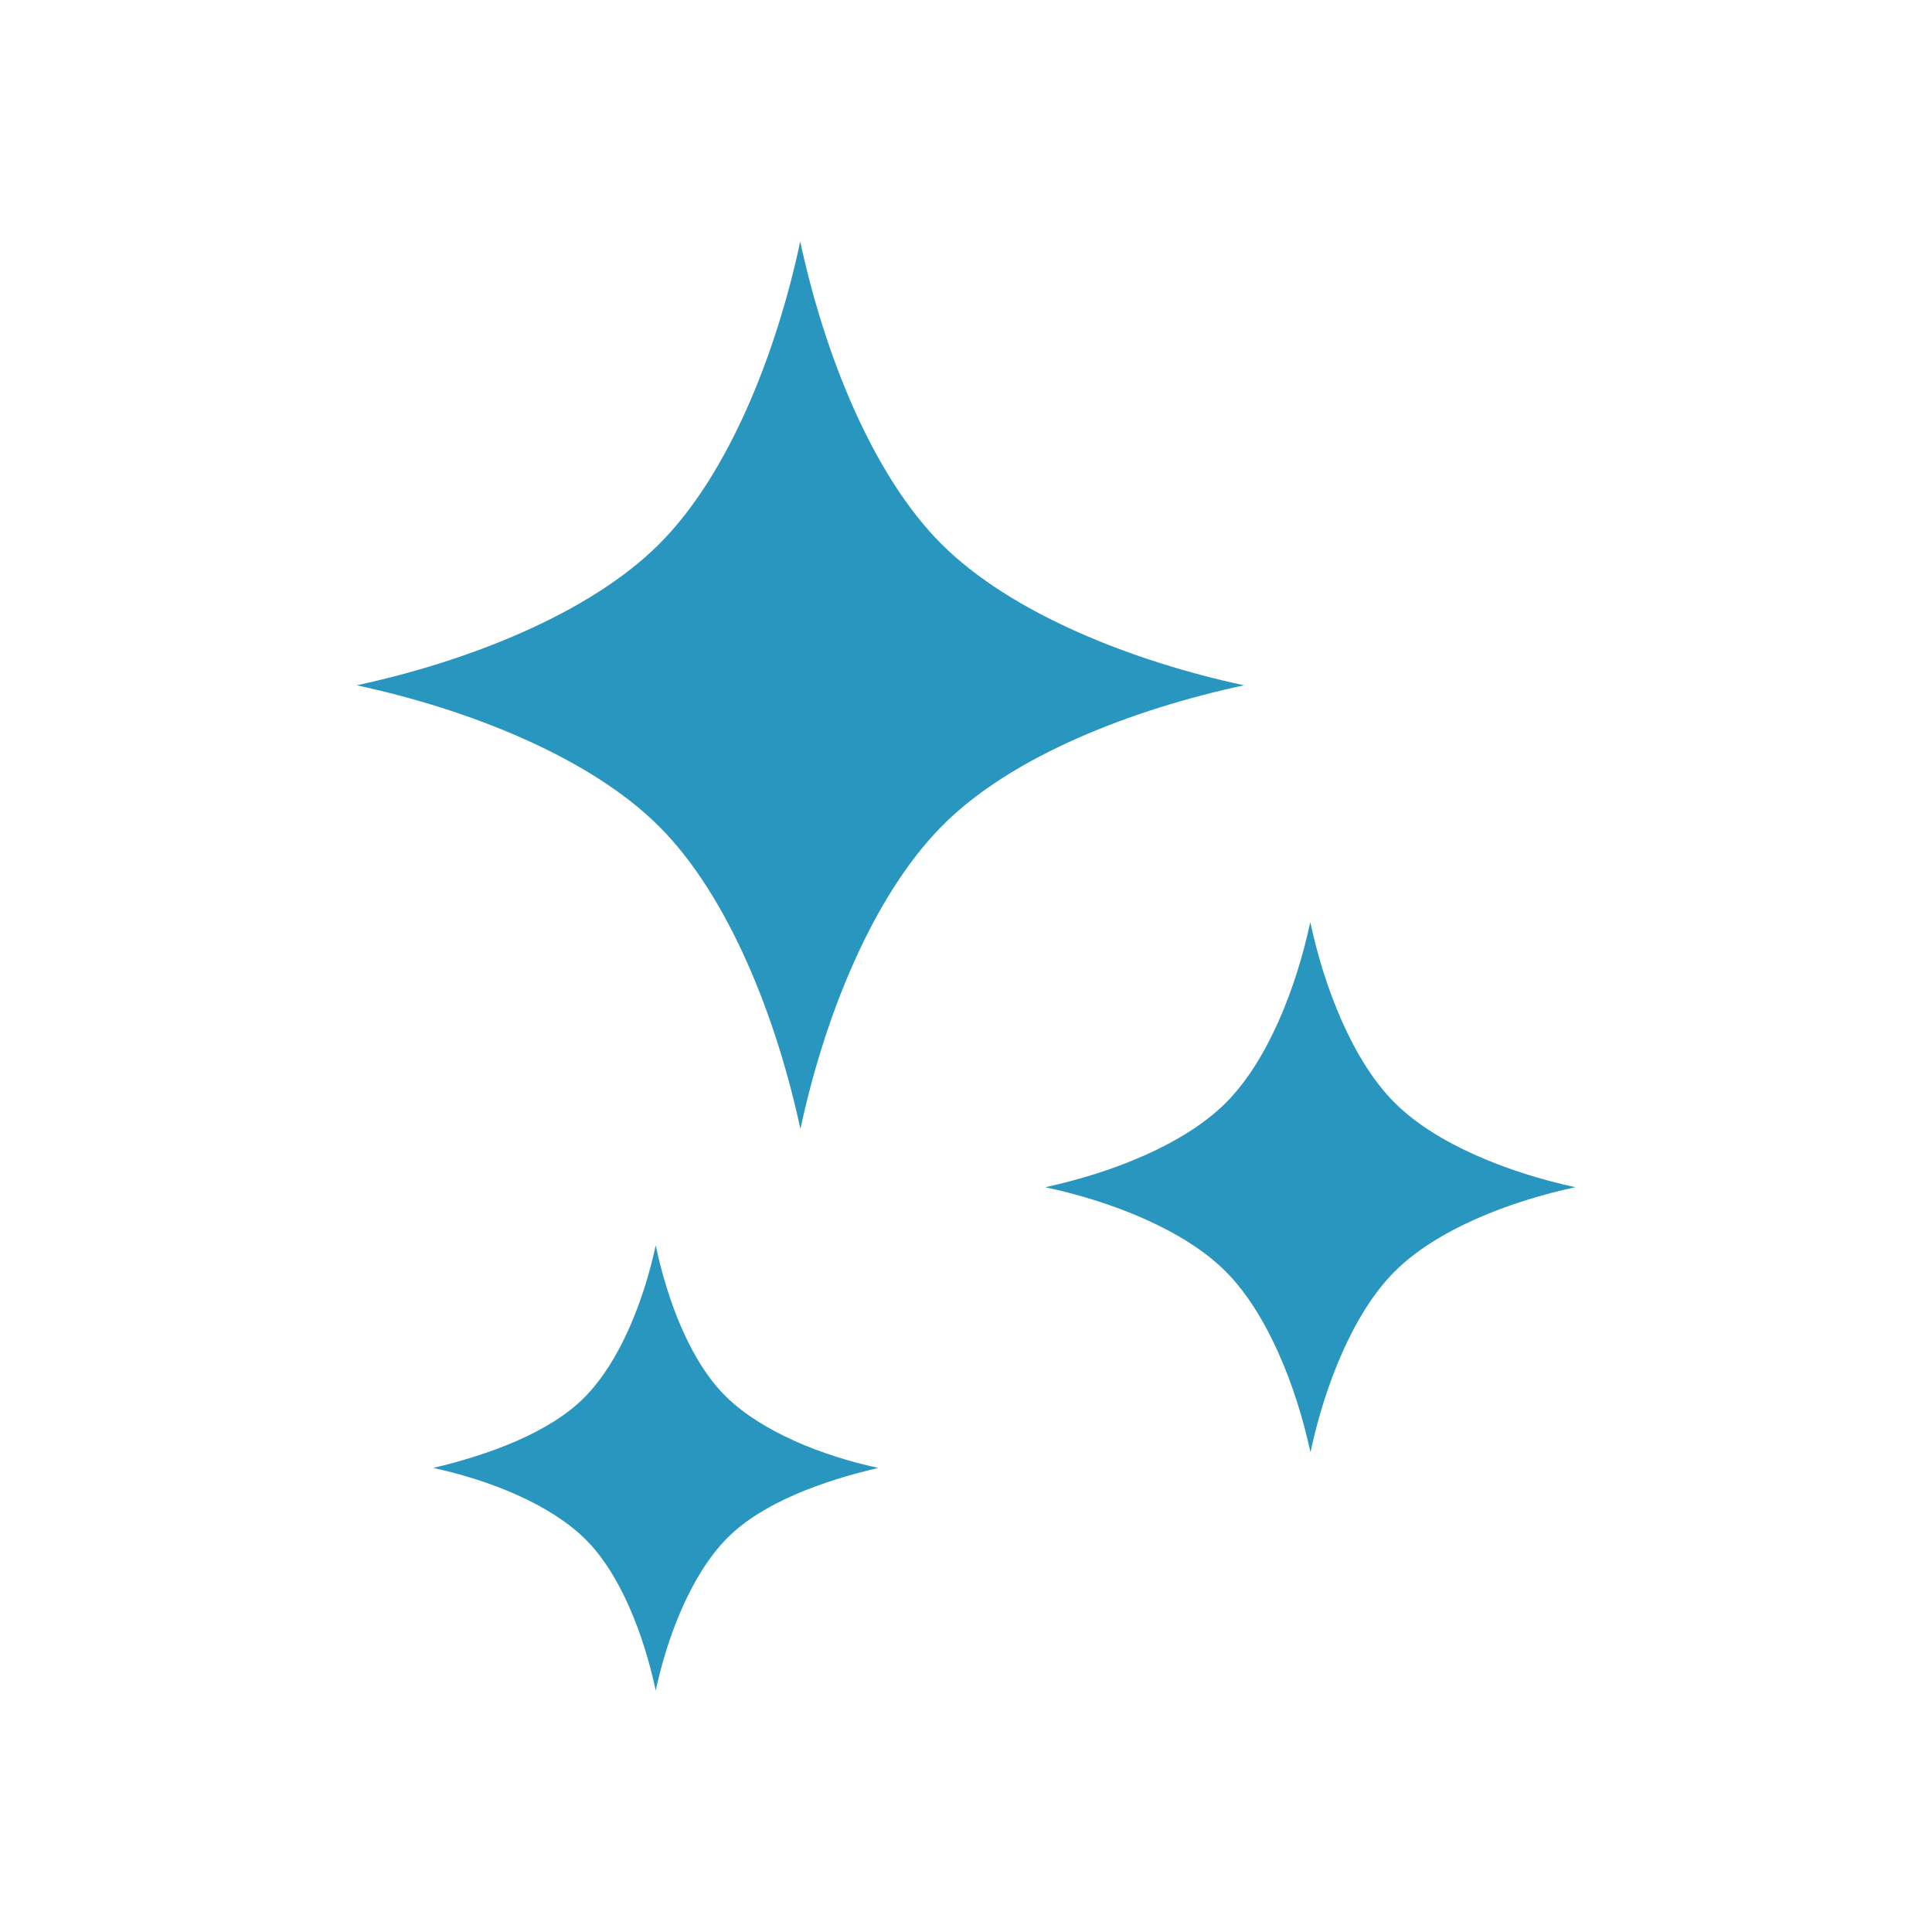 <svg xmlns="http://www.w3.org/2000/svg" viewBox="0 0 100 100"><defs><style>.cls-1{fill:#2896be;}.cls-2{fill:none;}</style></defs><g id="レイヤー_2" data-name="レイヤー 2"><g id="オブジェクト"><path class="cls-1" d="M48.73,28.16c-3.61-3.61-6.08-9.92-7.31-15.66-1.22,5.74-3.69,12.05-7.3,15.66s-9.93,6.08-15.66,7.31c5.74,1.23,12.05,3.7,15.66,7.31s6.08,9.92,7.31,15.66c1.22-5.74,3.7-12,7.3-15.66s9.93-6.08,15.66-7.31C58.65,34.24,52.35,31.77,48.73,28.16Z"/><path class="cls-1" d="M72.19,57.08c-2.16-2.15-3.64-5.93-4.37-9.35-.73,3.42-2.21,7.19-4.37,9.35s-5.92,3.63-9.35,4.37c3.43.73,7.2,2.21,9.35,4.37s3.64,5.92,4.38,9.35c.73-3.43,2.2-7.2,4.36-9.36s5.93-3.63,9.35-4.36C78.12,60.71,74.35,59.24,72.19,57.08Z"/><path class="cls-1" d="M33.94,64.46c-.62,2.88-1.85,6-3.67,7.85s-5,3-7.85,3.67c2.88.62,6,1.85,7.85,3.66s3.06,5,3.67,7.86c.62-2.88,1.85-6,3.67-7.86s5-3,7.85-3.66c-2.88-.62-6-1.86-7.86-3.67S34.55,67.34,33.94,64.46Z"/><rect class="cls-2" width="100" height="100"/></g></g></svg>